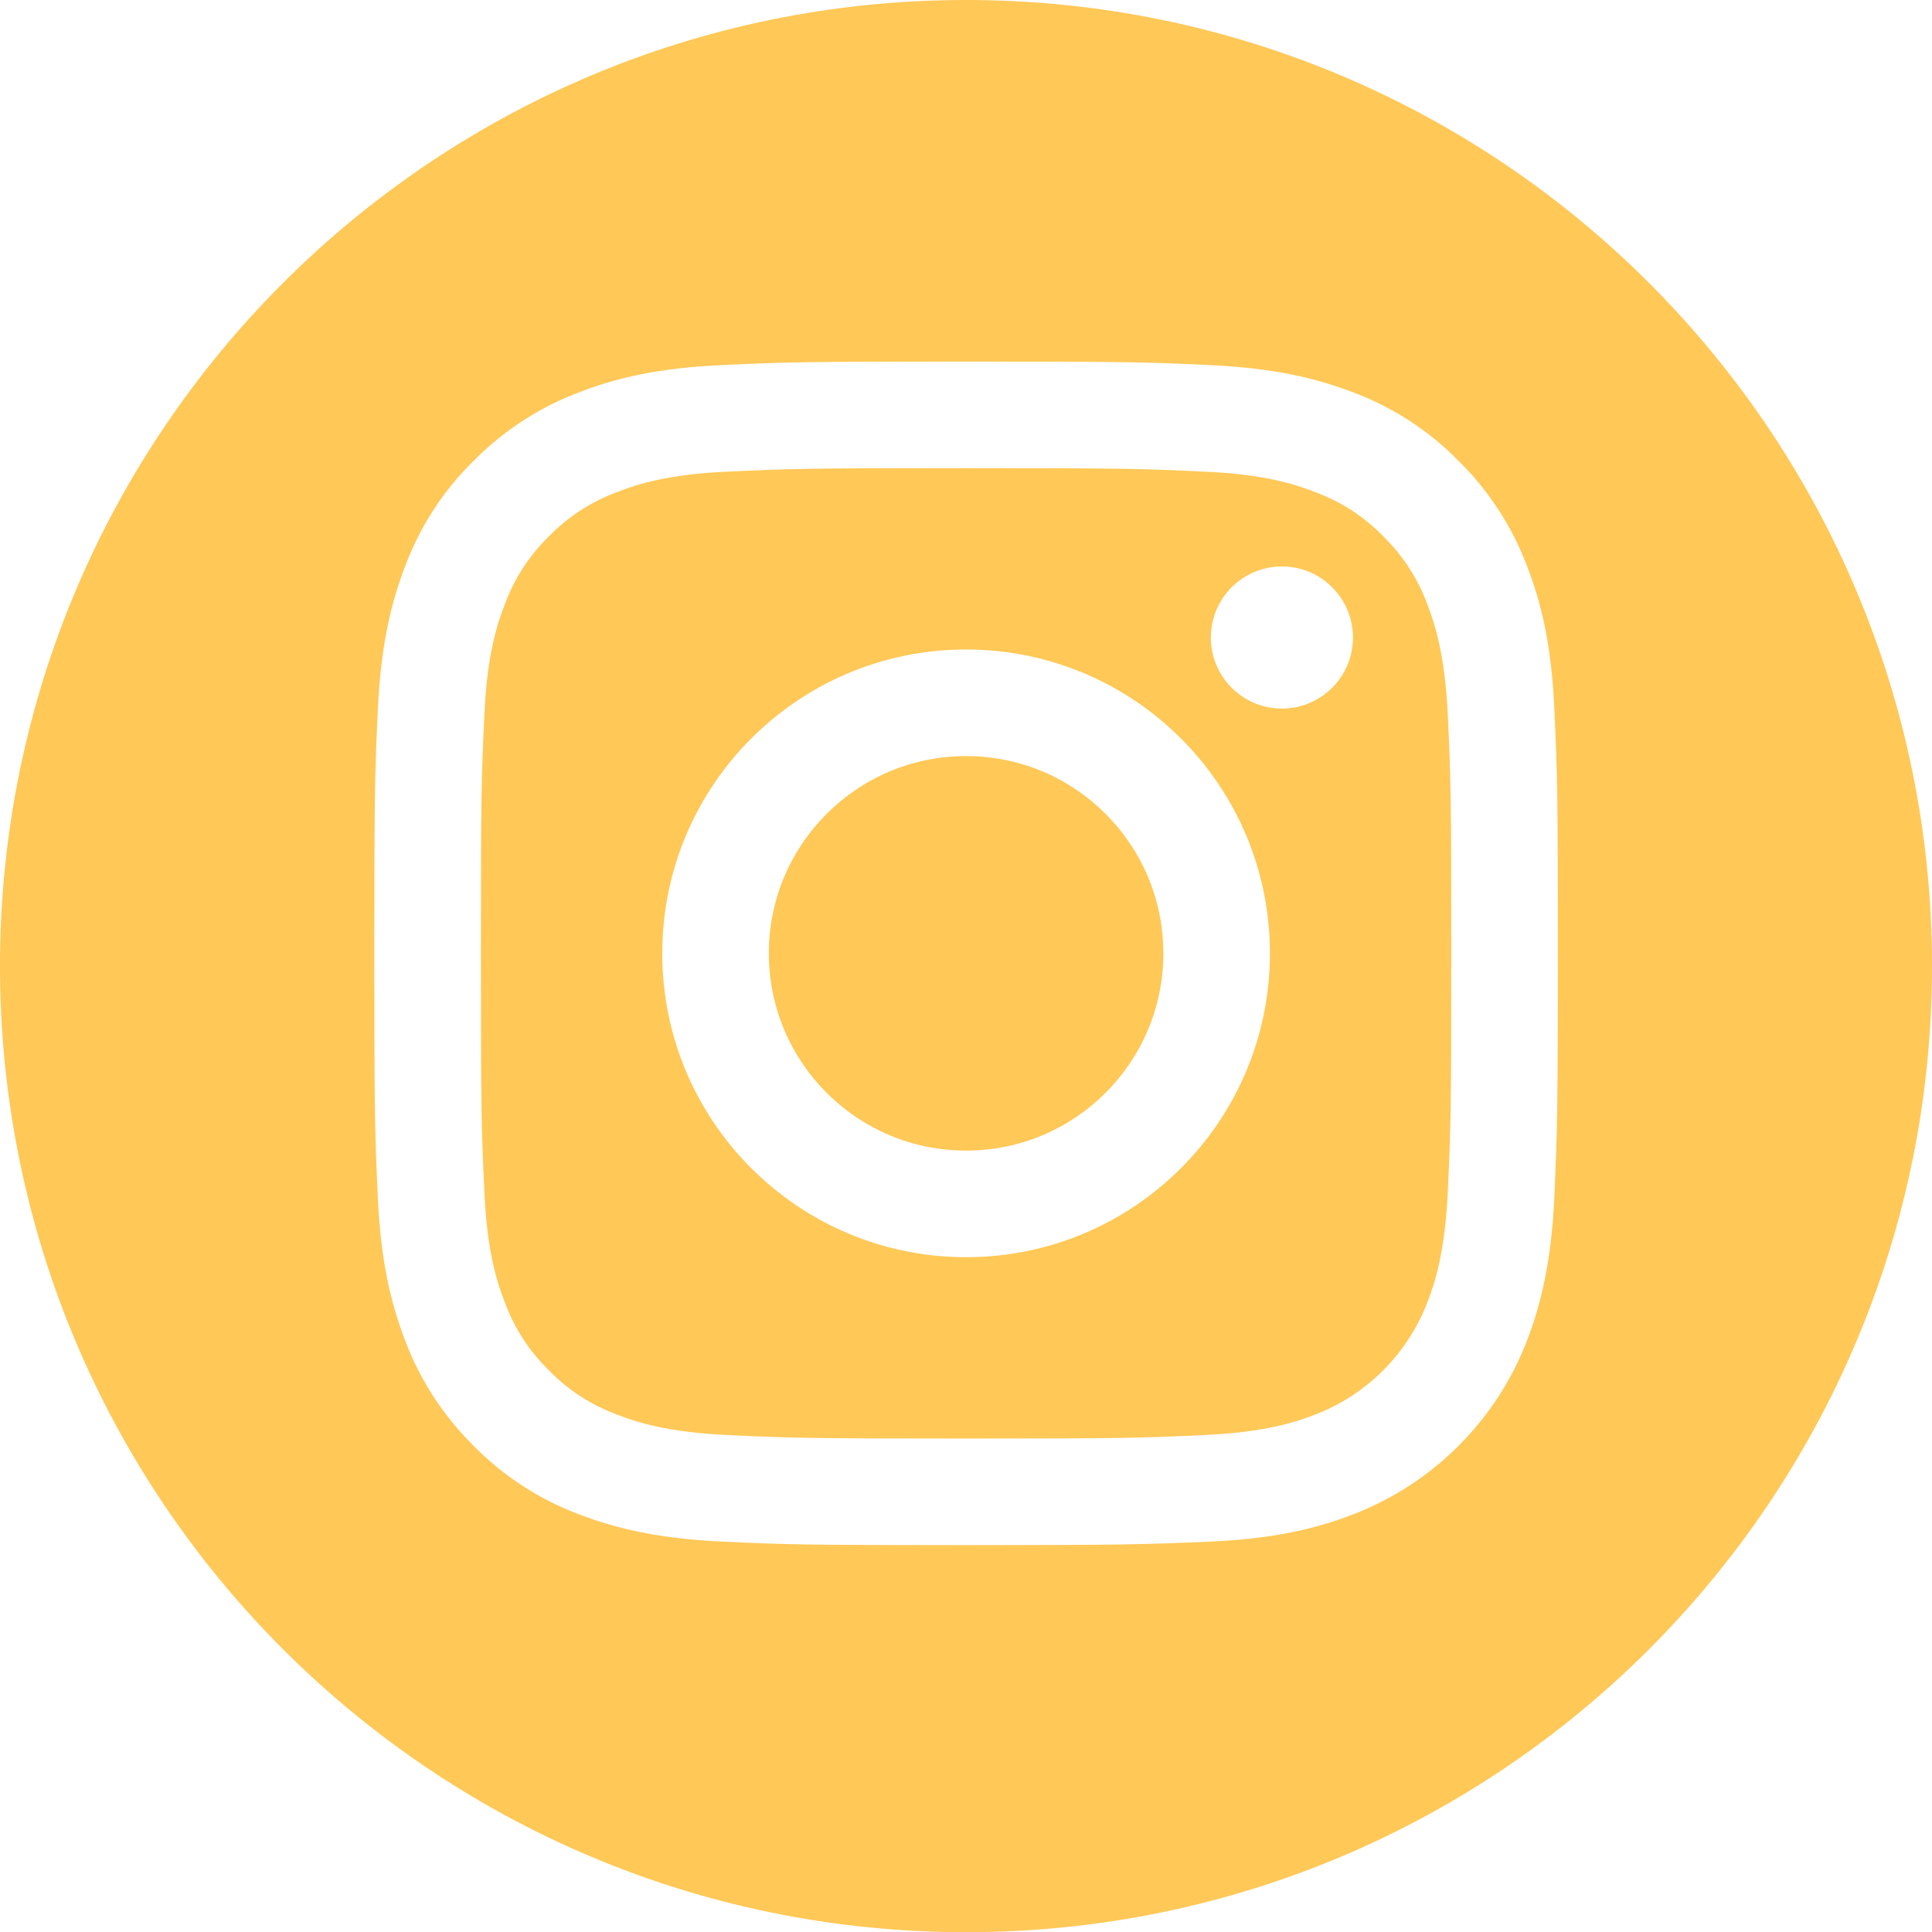 <?xml version="1.0" encoding="UTF-8"?><svg id="Layer_1" xmlns="http://www.w3.org/2000/svg" viewBox="0 0 984.3 984.4"><path d="M727.2,307.9c-4.8-13.1-12.5-24.9-22.5-34.7-9.7-10-21.6-17.7-34.7-22.5-10.6-4.2-26.6-9.1-56-10.4-31.8-1.5-41.3-1.8-121.8-1.8h0c-80.5,0-90,.3-121.8,1.8-29.4,1.3-45.4,6.2-56,10.4-13.1,4.8-24.9,12.5-34.7,22.5-10,9.7-17.7,21.6-22.5,34.7-4.2,10.6-9.1,26.6-10.4,56-1.5,31.8-1.8,41.3-1.8,121.8s.3,90,1.8,121.8c1.3,29.4,6.2,45.4,10.4,56,4.8,13.1,12.5,25,22.5,34.7,9.7,10,21.6,17.7,34.7,22.5,10.6,4.2,26.6,9,56,10.4,31.8,1.5,41.3,1.8,121.8,1.8s90-.3,121.8-1.8c29.4-1.4,45.4-6.2,56-10.4,26.3-10.1,47.1-30.9,57.2-57.2,4.2-10.6,9-26.6,10.4-56,1.5-31.8,1.8-41.3,1.8-121.8s-.3-90-1.8-121.8c-1.4-29.4-6.3-45.4-10.4-56ZM492.2,640.5c-85.5,0-154.8-69.3-154.8-154.8s69.3-154.8,154.8-154.8,154.8,69.3,154.8,154.8-69.3,154.8-154.8,154.8ZM653.1,361c-20,0-36.2-16.2-36.2-36.2s16.2-36.2,36.2-36.2,36.2,16.2,36.2,36.2-16.2,36.2-36.2,36.2Z" style="fill:#ffc857; stroke-width:0px;"/><path d="M492.2,0C220.4,0,0,220.4,0,492.2s220.4,492.2,492.2,492.2,492.1-220.4,492.1-492.2S764,0,492.2,0ZM791.9,610c-1.5,32.1-6.6,54-14,73.2-15.7,40.5-47.7,72.5-88.2,88.2-19.2,7.5-41,12.6-73.2,14s-42.4,1.8-124.3,1.8-92.2-.3-124.3-1.8c-32.1-1.5-54-6.6-73.2-14-20.1-7.6-38.3-19.4-53.4-34.8-15.3-15.1-27.2-33.3-34.8-53.4-7.4-19.2-12.6-41.1-14-73.2-1.5-32.1-1.8-42.4-1.8-124.3s.3-92.2,1.8-124.3c1.5-32.1,6.6-54,14-73.2,7.6-20.1,19.4-38.4,34.8-53.4,15.1-15.3,33.3-27.2,53.4-34.8,19.2-7.5,41.1-12.6,73.2-14,32.2-1.5,42.4-1.8,124.3-1.8h0c81.9,0,92.2.3,124.3,1.8s54,6.6,73.2,14c20.1,7.6,38.3,19.4,53.4,34.8,15.3,15.1,27.2,33.3,34.8,53.4,7.5,19.2,12.6,41,14,73.2,1.5,32.1,1.8,42.4,1.8,124.3s-.4,92.2-1.8,124.3Z" style="fill:#ffc857; stroke-width:0px;"/><path d="M492.2,385.2c-55.5,0-100.5,45-100.5,100.5s45,100.5,100.5,100.5,100.5-45,100.5-100.5-45-100.5-100.5-100.5Z" style="fill:#ffc857; stroke-width:0px;"/></svg>